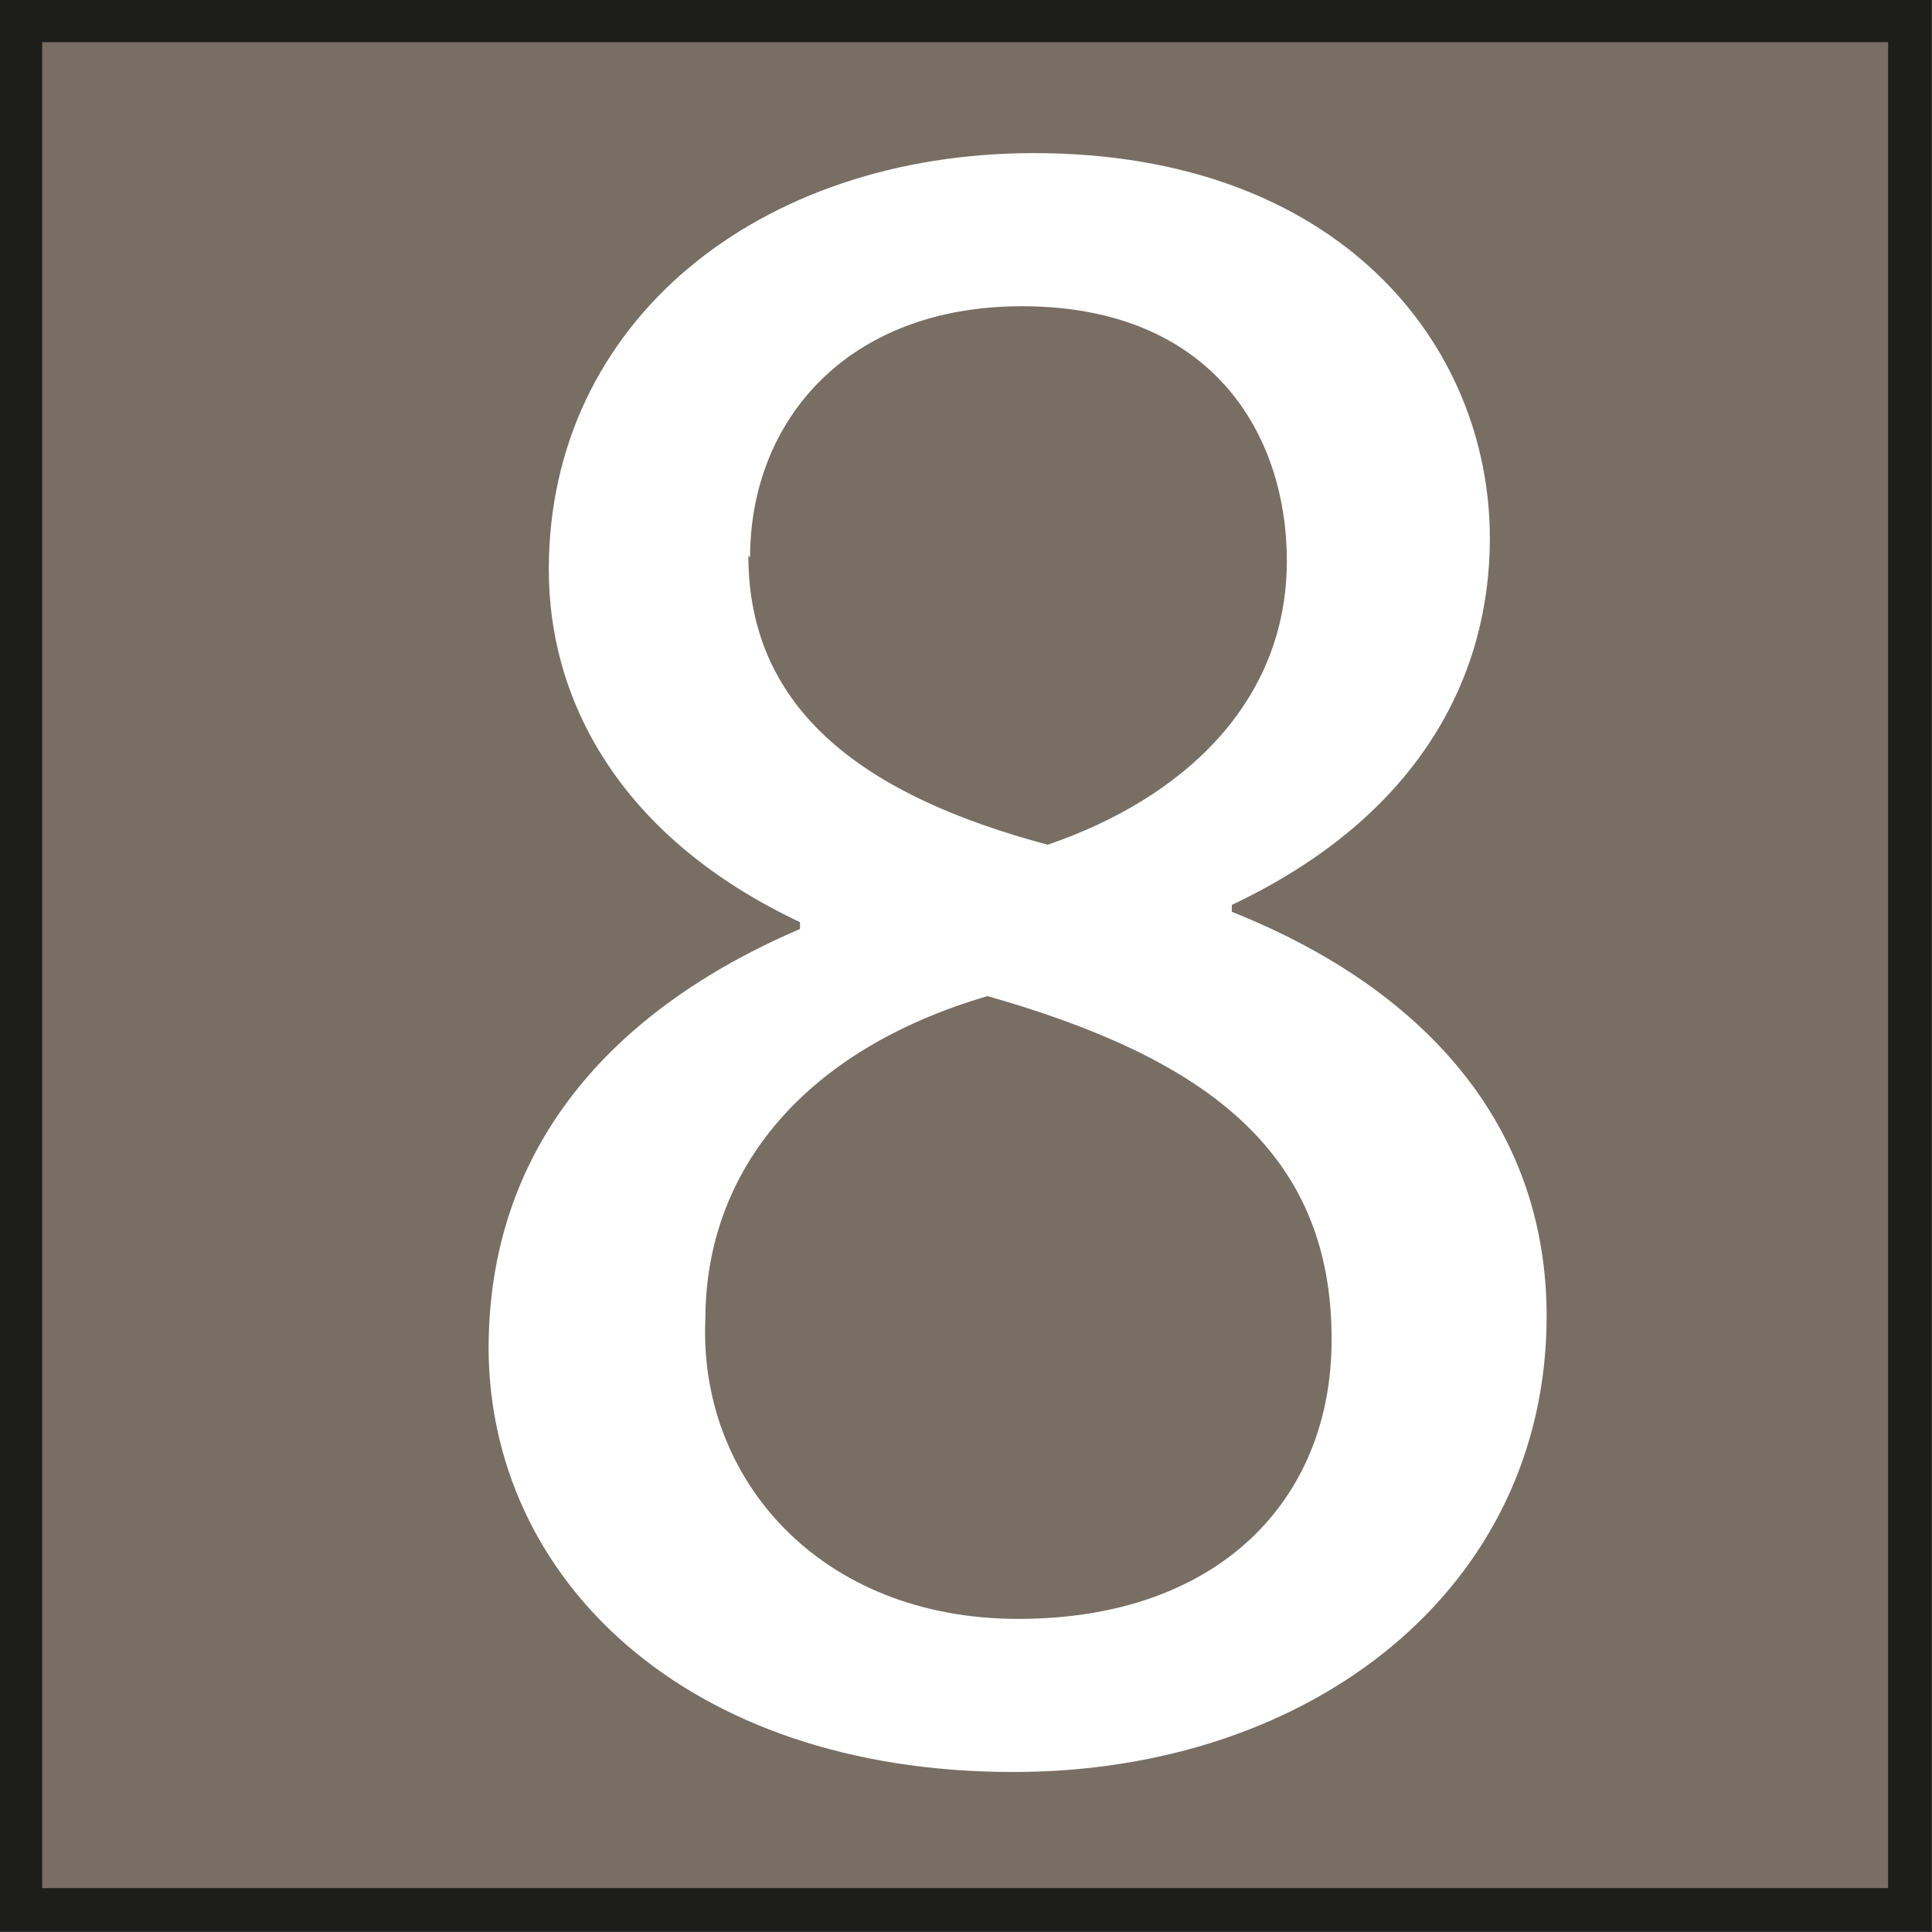 <?xml version="1.0" encoding="UTF-8"?>
<svg id="Calque_1" data-name="Calque 1" xmlns="http://www.w3.org/2000/svg" viewBox="0 0 11.23 11.23">
  <rect x="0" y="0" width="11.23" height="11.23" fill="#333333" stroke="none"/>
  <rect x=".12" y=".12" width="10.98" height="10.98" style="fill: #786e64; stroke: #1d1d1b; stroke-width: .25px;"/>
  <path d="m2.84,7.84c0-1.15.69-1.96,1.81-2.44v-.04c-1.02-.48-1.46-1.26-1.46-2.05,0-1.44,1.22-2.42,2.82-2.42,1.77,0,2.65,1.11,2.65,2.24,0,.77-.38,1.6-1.5,2.13v.04c1.13.45,1.83,1.25,1.83,2.35,0,1.58-1.36,2.65-3.1,2.65-1.91,0-3.05-1.13-3.05-2.47Zm4.9-.06c0-1.11-.77-1.64-2-1.99-1.06.31-1.64,1.01-1.64,1.88-.04.92.66,1.74,1.82,1.74s1.82-.69,1.82-1.62Zm-3.39-4.55c0,.91.69,1.4,1.74,1.68.79-.27,1.39-.83,1.39-1.65,0-.73-.43-1.48-1.54-1.48-1.02,0-1.58.67-1.58,1.46Z" style="fill: #fff;"/>
</svg>